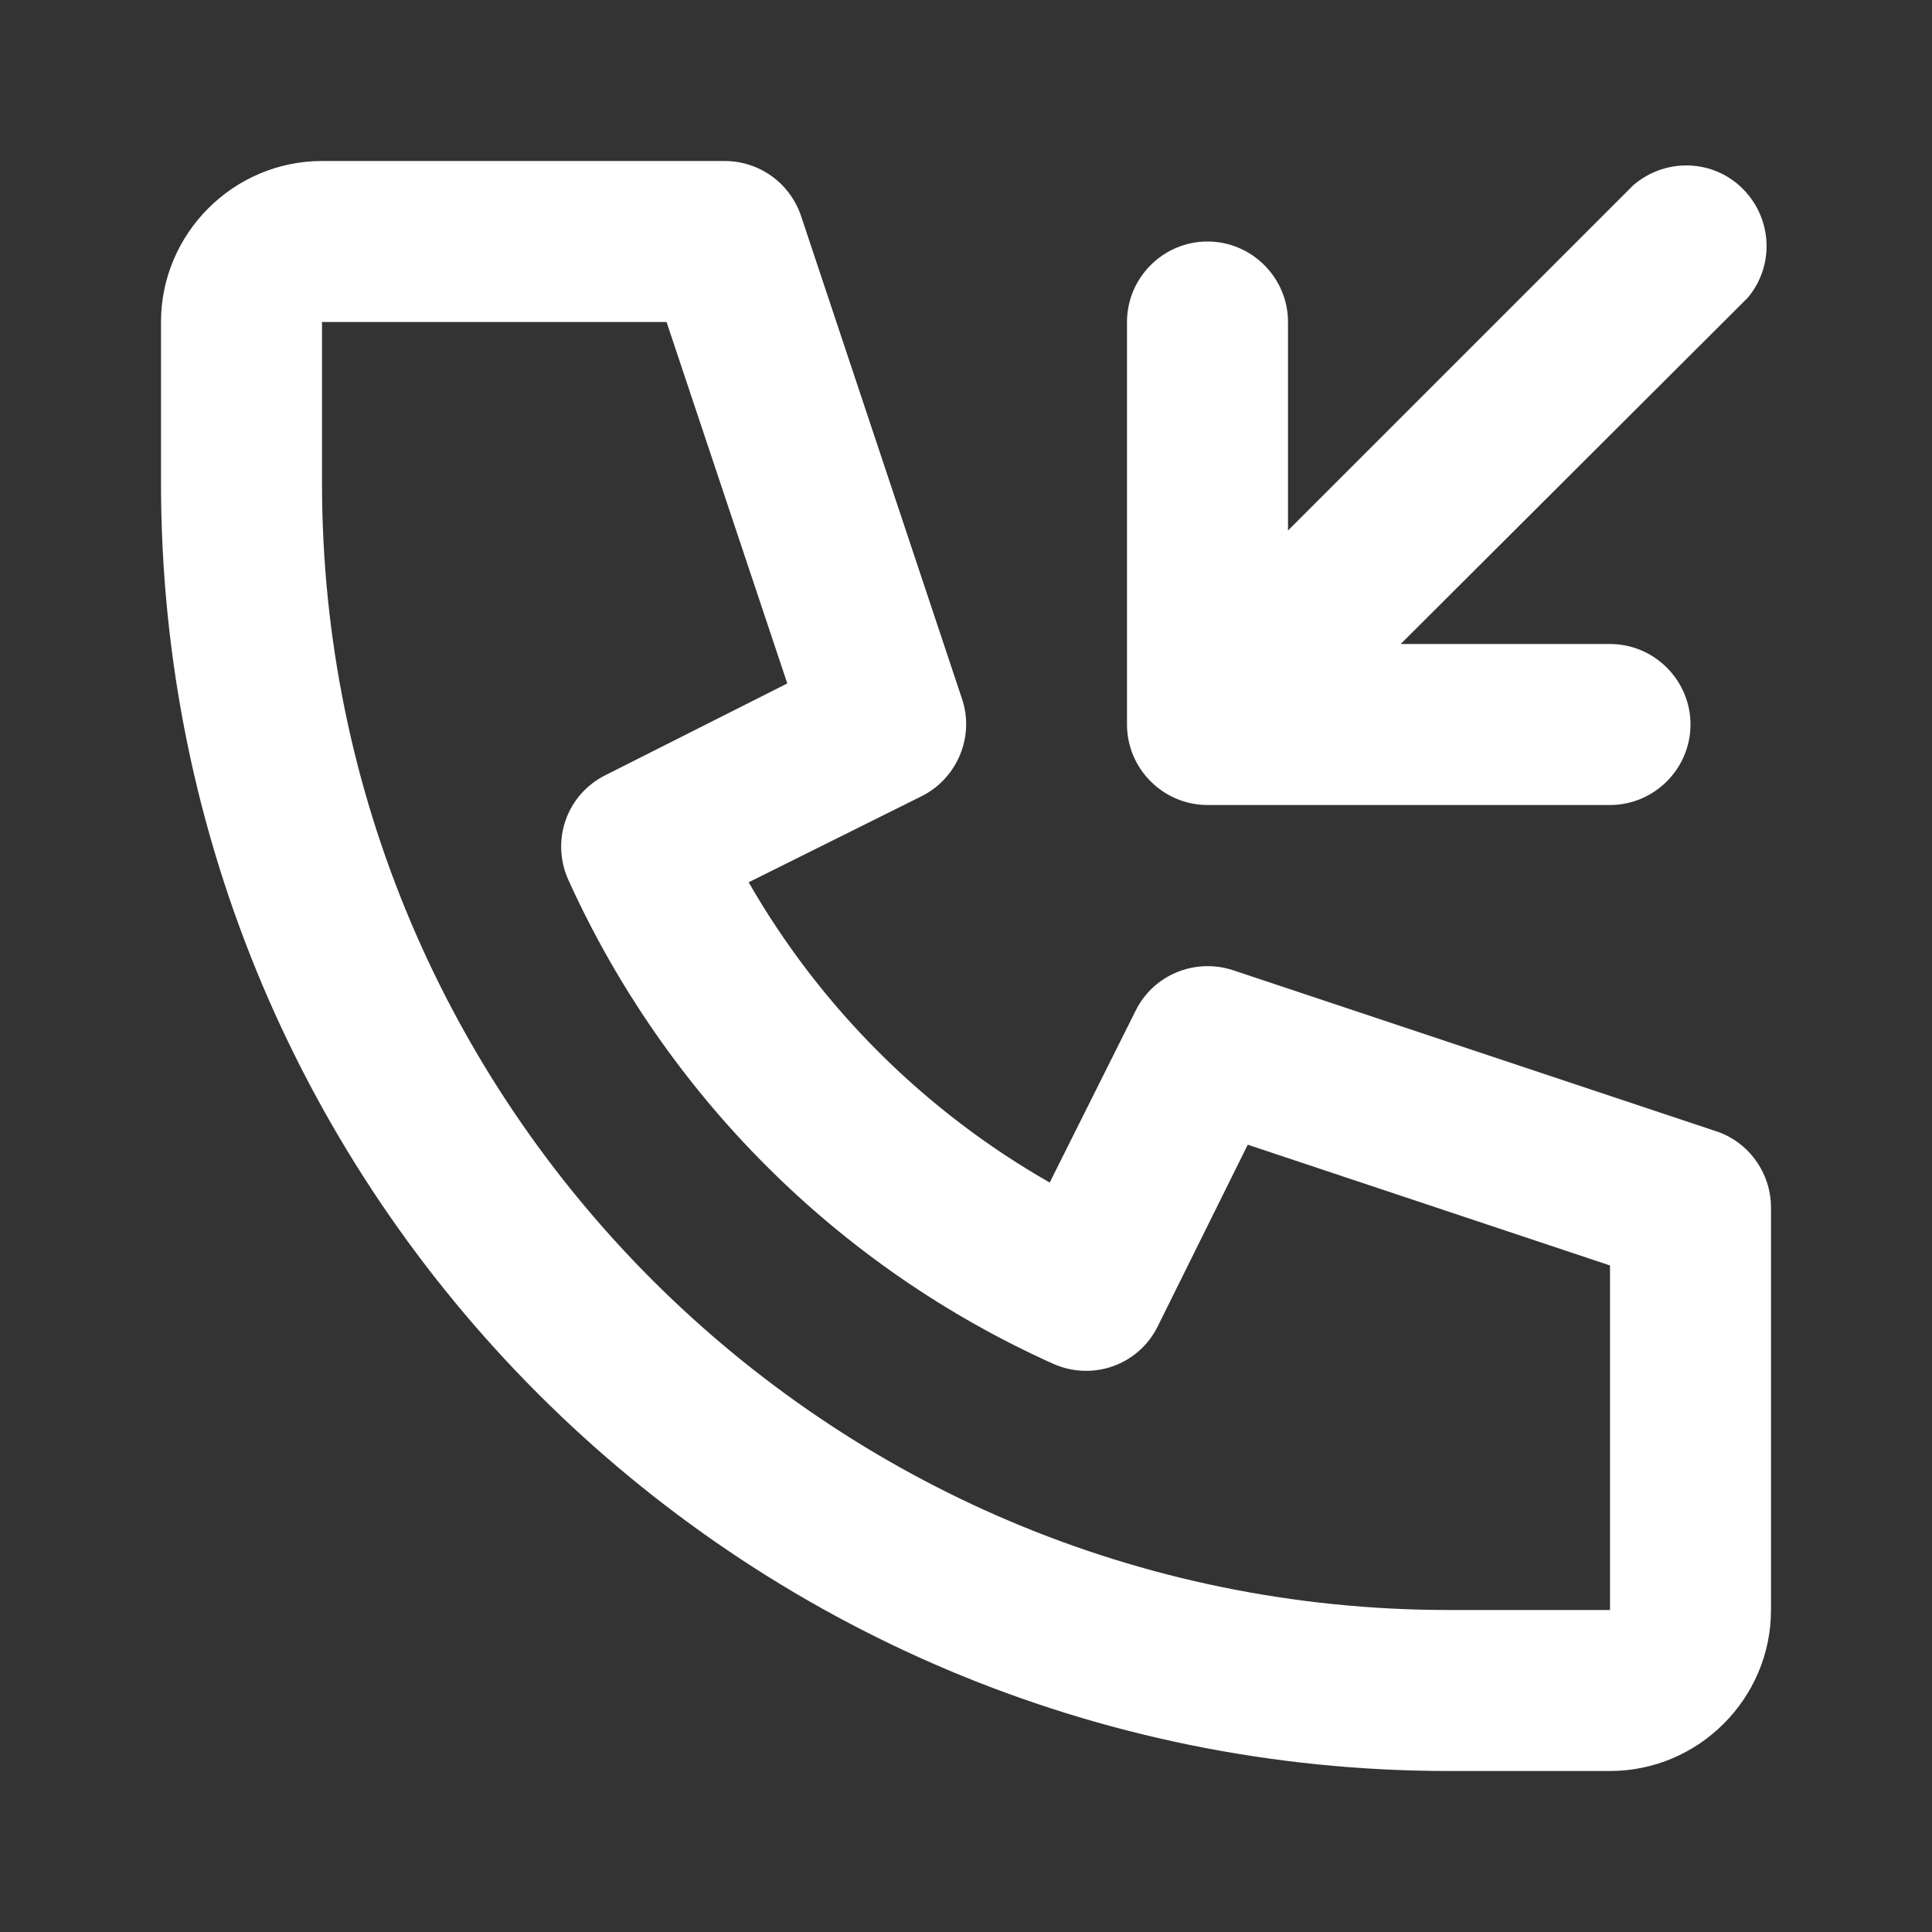 <?xml version="1.0" encoding="utf-8"?>
<!-- Generator: Adobe Illustrator 23.0.3, SVG Export Plug-In . SVG Version: 6.00 Build 0)  -->
<svg version="1.1" id="Laag_1" xmlns="http://www.w3.org/2000/svg" xmlns:xlink="http://www.w3.org/1999/xlink" x="0px" y="0px"
	 viewBox="0 0 24 24" style="enable-background:new 0 0 24 24;" xml:space="preserve">
<rect x="0" y="0" width="24" height="24" fill="#333333" stroke="none"/>
<style type="text/css">
	.st0{fill:#FFFFFF;}
</style>
<path class="st0" d="M13.04,14.69l1.07-2.14c0.22-0.44,0.73-0.65,1.2-0.5l6,2C21.72,14.18,22,14.57,22,15v5c0,1.1-0.9,2-2,2h-2
	C9.16,22,2,14.84,2,6V4c0-1.1,0.9-2,2-2h5c0.43,0,0.81,0.27,0.95,0.68l2,6c0.16,0.47-0.06,0.99-0.5,1.21L9.3,10.96
	C10.19,12.51,11.48,13.8,13.04,14.69L13.04,14.69z M8.28,4H4v2c0,7.73,6.27,14,14,14h2v-4.28l-4.5-1.5l-1.12,2.26
	c-0.24,0.48-0.81,0.68-1.3,0.46c-2.67-1.2-4.81-3.34-6.02-6.01c-0.22-0.49-0.02-1.06,0.46-1.3l2.26-1.14L8.28,4z M20.29,2.3
	c0.42-0.36,1.05-0.32,1.41,0.1c0.32,0.37,0.33,0.92,0.01,1.3L17.4,8H20c0.55,0,1,0.45,1,1s-0.45,1-1,1h-5c-0.55,0-1-0.45-1-1V4
	c0-0.55,0.45-1,1-1s1,0.45,1,1v2.59L20.29,2.3L20.29,2.3z"/>
</svg>
